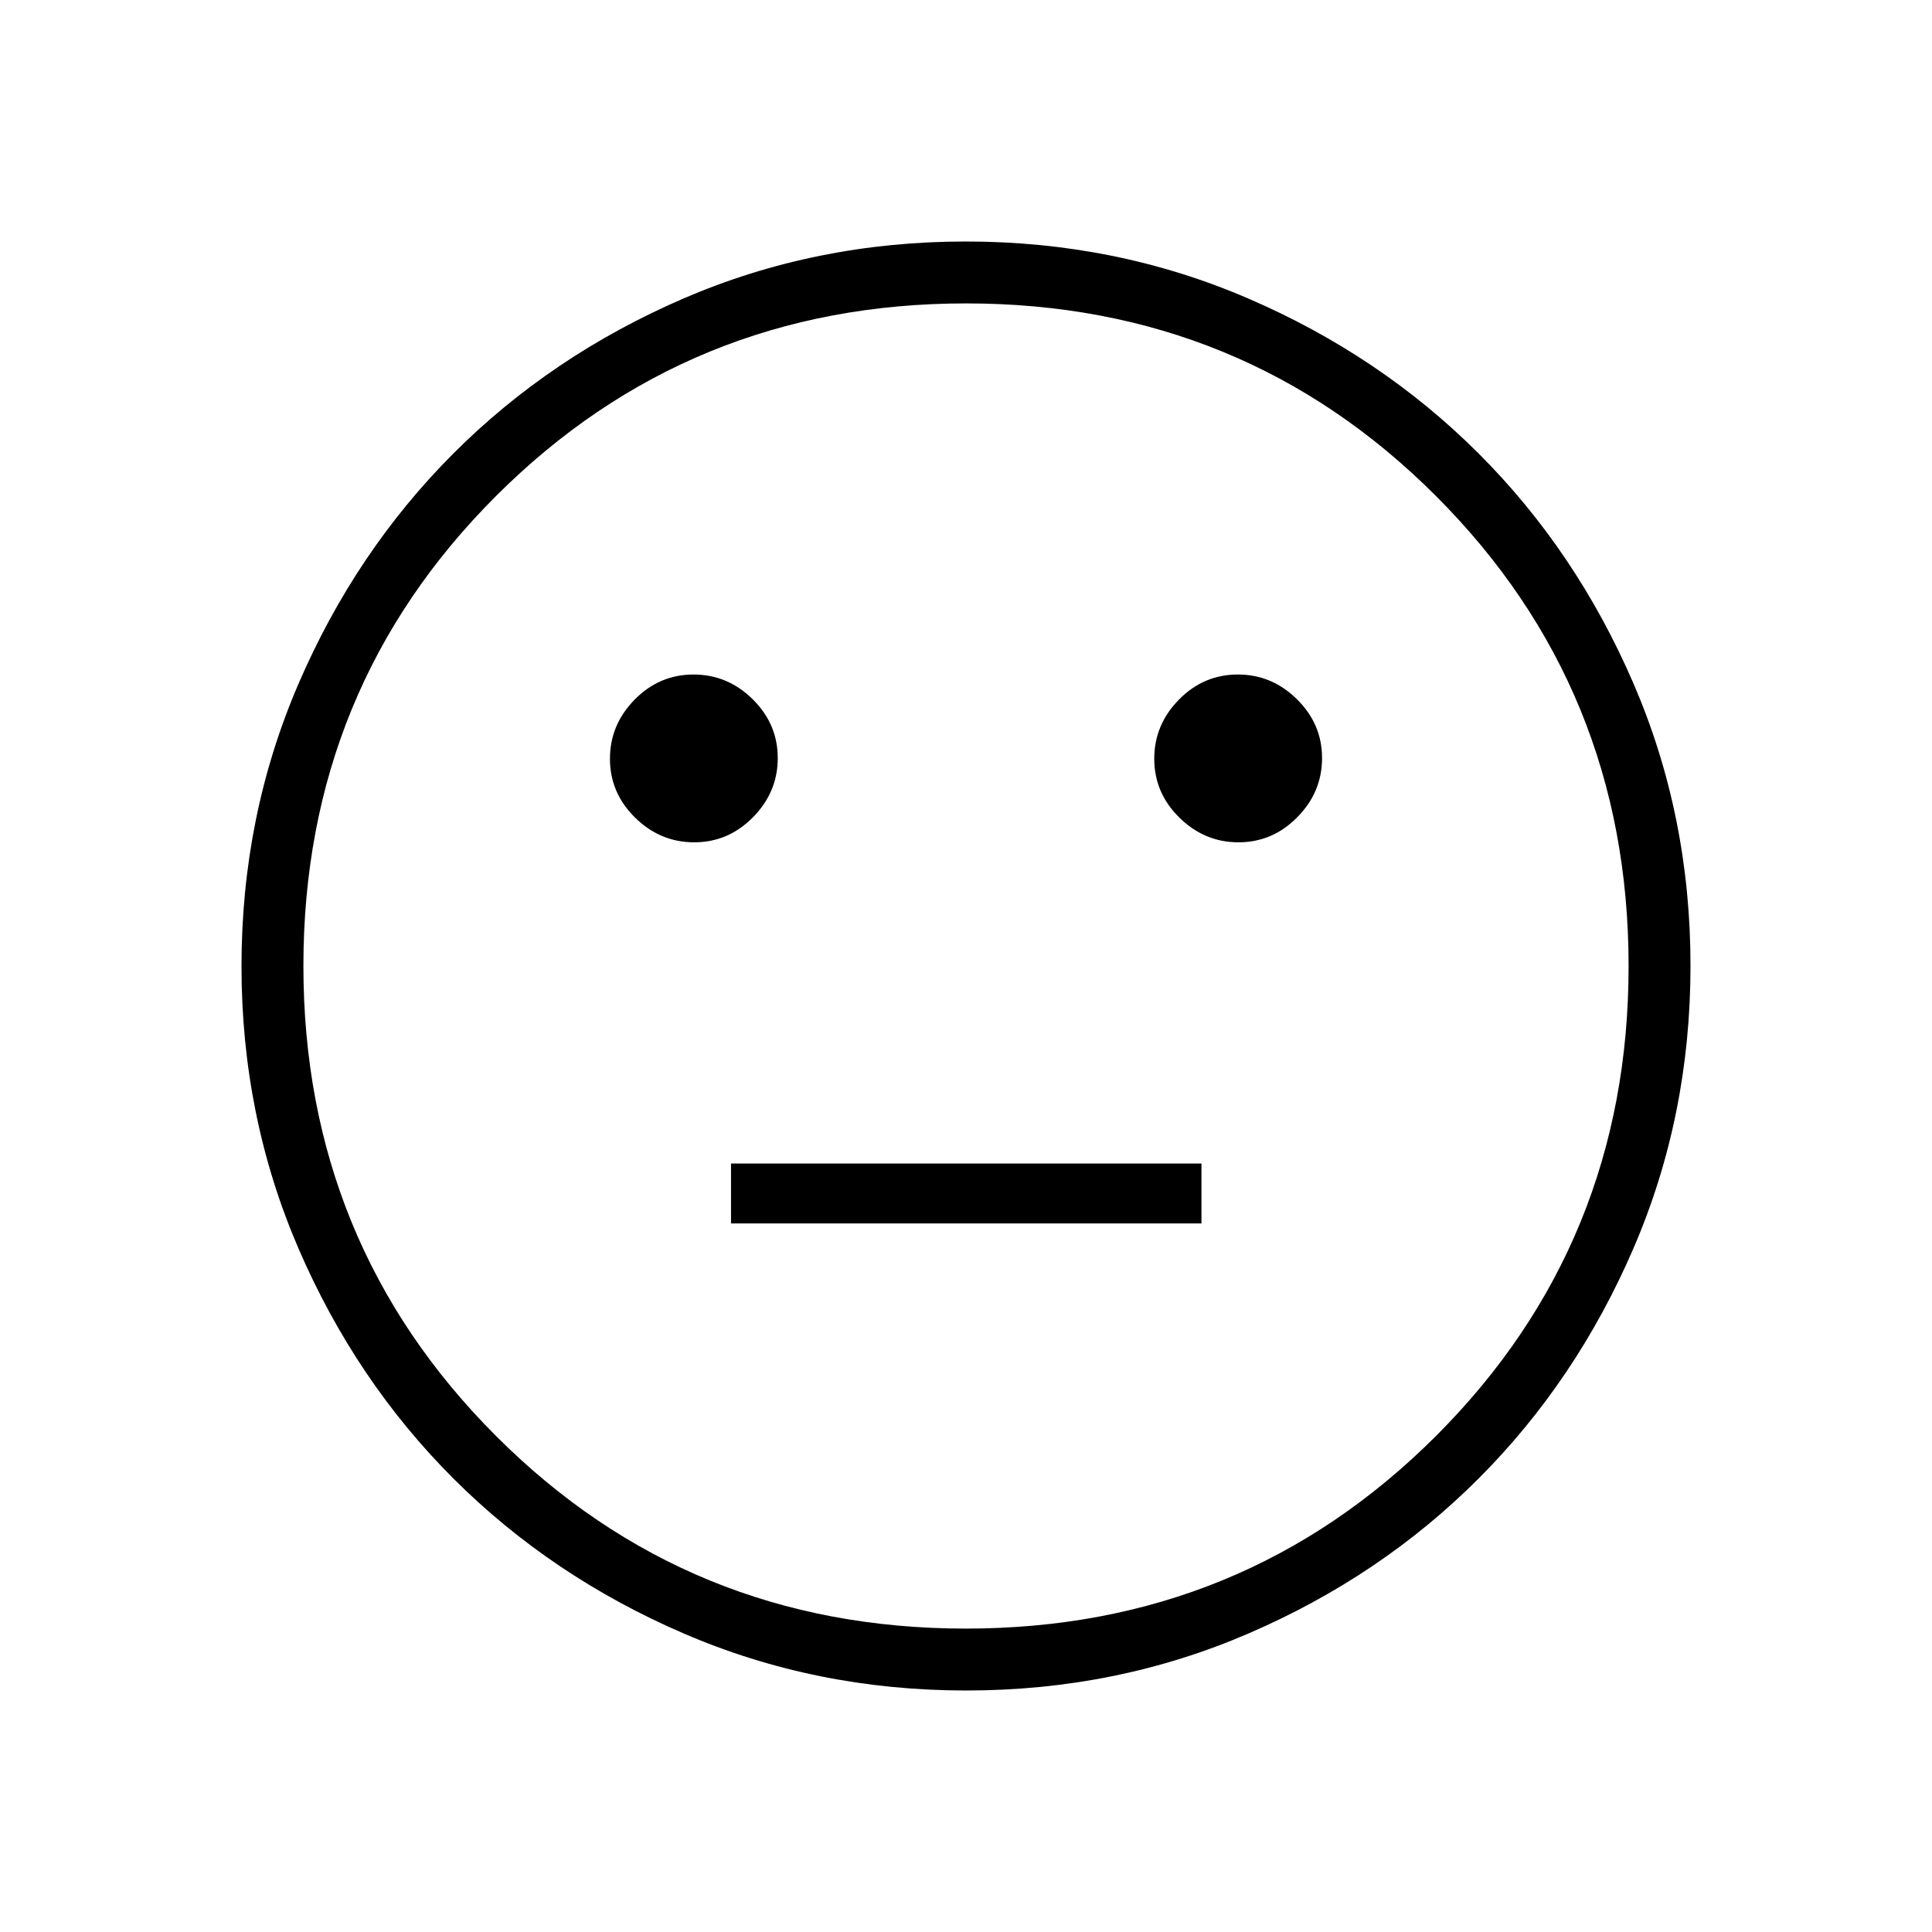 <svg width="48" height="48" viewBox="0 0 48 48" fill="none" xmlns="http://www.w3.org/2000/svg">
<mask id="mask0_4615_2382" style="mask-type:alpha" maskUnits="userSpaceOnUse" x="0" y="0" width="48" height="48">
<rect width="48" height="48" fill="#D9D9D9" style="fill:#D9D9D9;fill:color(display-p3 0.851 0.851 0.851);fill-opacity:1;"/>
</mask>
<g mask="url(#mask0_4615_2382)">
<path d="M30.77 20.927C31.335 20.927 31.822 20.719 32.231 20.303C32.641 19.888 32.846 19.398 32.846 18.834C32.846 18.269 32.638 17.782 32.222 17.372C31.807 16.962 31.317 16.758 30.753 16.758C30.188 16.758 29.701 16.965 29.291 17.381C28.882 17.797 28.677 18.287 28.677 18.852C28.677 19.416 28.885 19.903 29.3 20.312C29.716 20.722 30.206 20.927 30.77 20.927ZM17.247 20.927C17.812 20.927 18.299 20.719 18.709 20.303C19.118 19.888 19.323 19.398 19.323 18.834C19.323 18.269 19.115 17.782 18.7 17.372C18.284 16.962 17.794 16.758 17.23 16.758C16.665 16.758 16.178 16.965 15.768 17.381C15.359 17.797 15.154 18.287 15.154 18.852C15.154 19.416 15.362 19.903 15.777 20.312C16.193 20.722 16.683 20.927 17.247 20.927ZM18.162 30.396H29.85V28.907H18.162V30.396ZM24.006 42C21.517 42 19.177 41.528 16.986 40.583C14.795 39.638 12.889 38.356 11.268 36.737C9.647 35.118 8.364 33.213 7.418 31.024C6.473 28.835 6 26.496 6 24.006C6 21.517 6.472 19.177 7.417 16.986C8.362 14.795 9.644 12.889 11.263 11.268C12.882 9.647 14.787 8.364 16.976 7.418C19.165 6.473 21.504 6 23.994 6C26.483 6 28.823 6.472 31.014 7.417C33.205 8.362 35.111 9.644 36.732 11.263C38.353 12.882 39.636 14.787 40.581 16.976C41.527 19.165 42 21.504 42 23.994C42 26.483 41.528 28.823 40.583 31.014C39.638 33.205 38.356 35.111 36.737 36.732C35.118 38.353 33.213 39.636 31.024 40.581C28.835 41.527 26.496 42 24.006 42ZM23.997 40.462C28.591 40.462 32.484 38.867 35.675 35.678C38.866 32.49 40.462 28.598 40.462 24.003C40.462 19.409 38.867 15.516 35.678 12.325C32.49 9.134 28.598 7.538 24.003 7.538C19.409 7.538 15.516 9.133 12.325 12.322C9.134 15.51 7.538 19.402 7.538 23.997C7.538 28.591 9.133 32.484 12.322 35.675C15.51 38.866 19.402 40.462 23.997 40.462Z" fill="#1C1B1F" style="fill:#1C1B1F;fill:color(display-p3 0.11 0.106 0.122);fill-opacity:1;"/>
</g>
</svg>
